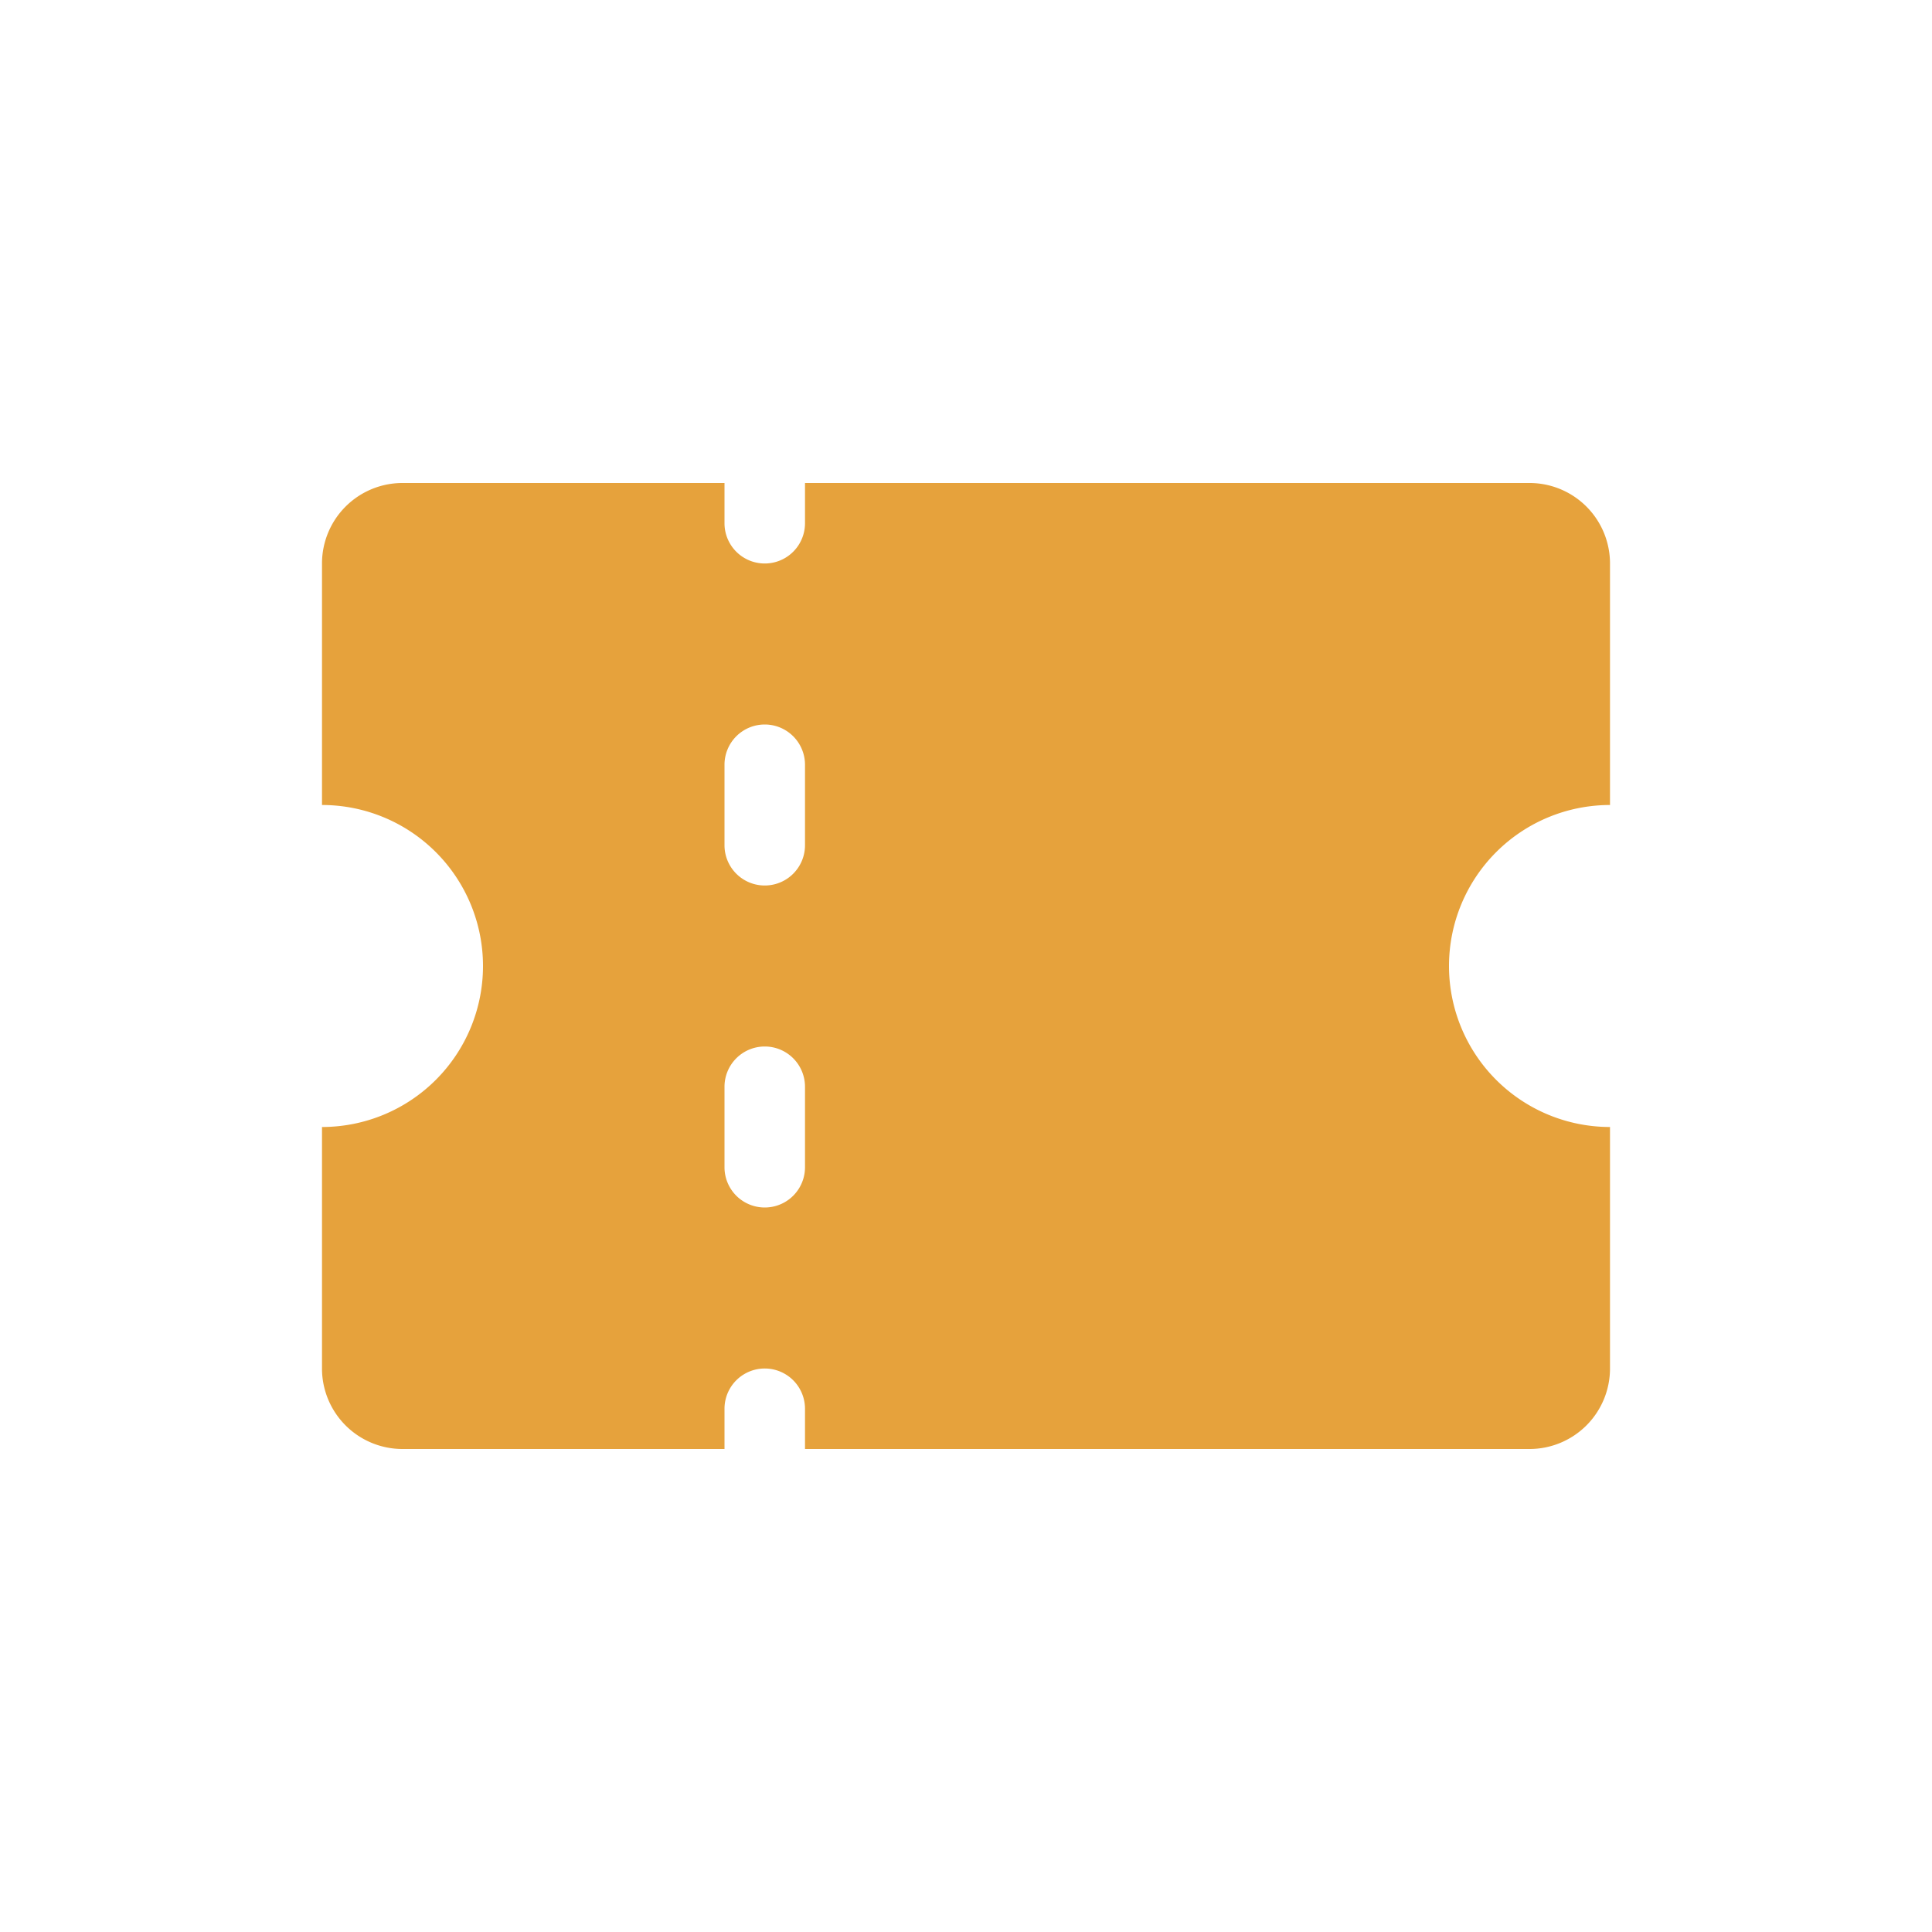 <?xml version="1.0" standalone="no"?><!DOCTYPE svg PUBLIC "-//W3C//DTD SVG 1.1//EN" "http://www.w3.org/Graphics/SVG/1.1/DTD/svg11.dtd"><svg t="1655177977153" class="icon" viewBox="0 0 1024 1024" version="1.1" xmlns="http://www.w3.org/2000/svg" p-id="15169" xmlns:xlink="http://www.w3.org/1999/xlink" width="60" height="60"><defs><style type="text/css">@font-face { font-family: feedback-iconfont; src: url("//at.alicdn.com/t/font_1031158_u69w8yhxdu.woff2?t=1630033759944") format("woff2"), url("//at.alicdn.com/t/font_1031158_u69w8yhxdu.woff?t=1630033759944") format("woff"), url("//at.alicdn.com/t/font_1031158_u69w8yhxdu.ttf?t=1630033759944") format("truetype"); }
</style></defs><path d="M384 768h-170.667a42.667 42.667 0 0 1-42.667-42.667v-128a85.333 85.333 0 1 0 0-170.667v-128a42.667 42.667 0 0 1 42.667-42.667h170.667v21.333a21.333 21.333 0 0 0 42.667 0v-21.333h384a42.667 42.667 0 0 1 42.667 42.667v128a85.333 85.333 0 1 0 0 170.667v128a42.667 42.667 0 0 1-42.667 42.667H426.667v-21.333a21.333 21.333 0 0 0-42.667 0v21.333z m21.333-384a21.333 21.333 0 0 0-21.333 21.333v42.667a21.333 21.333 0 0 0 42.667 0v-42.667a21.333 21.333 0 0 0-21.333-21.333z m0 170.667a21.333 21.333 0 0 0-21.333 21.333v42.667a21.333 21.333 0 0 0 42.667 0v-42.667a21.333 21.333 0 0 0-21.333-21.333z" fill="#e6a23c" p-id="15170"></path></svg>